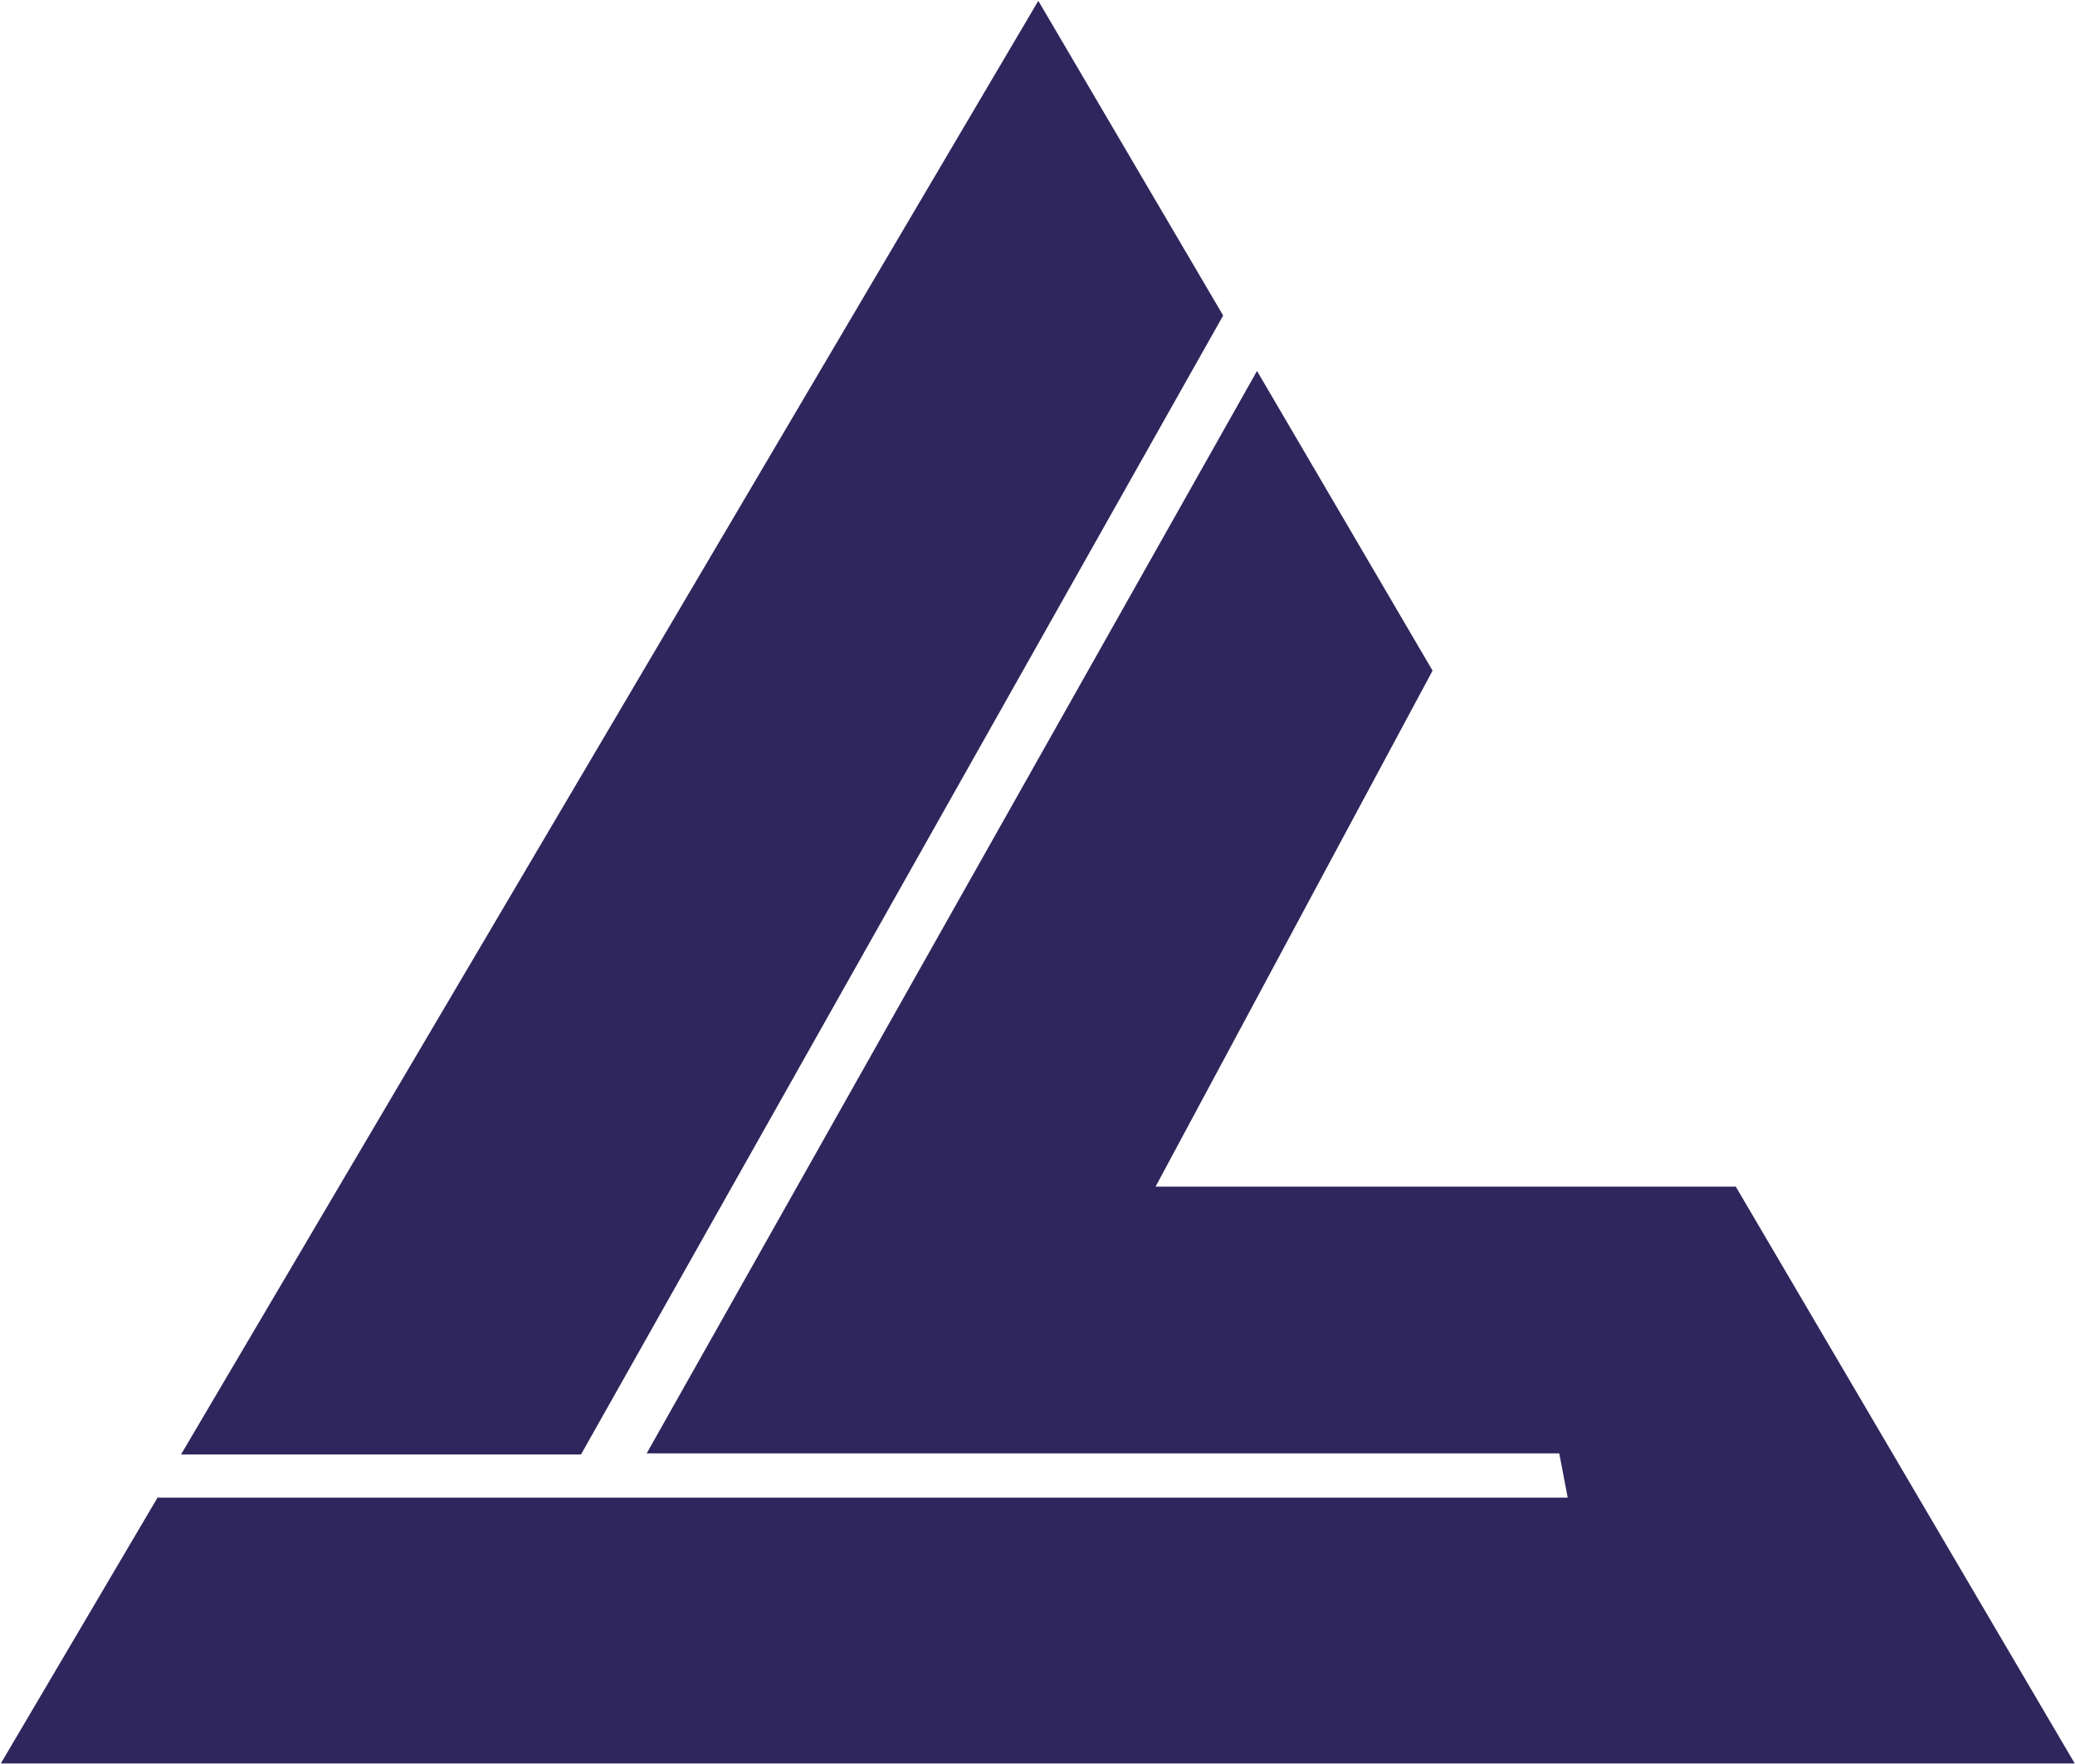 <svg version="1.2" xmlns="http://www.w3.org/2000/svg" viewBox="0 0 1520 1292" width="1520" height="1292">
	<title>1015e-1-pdf-svg</title>
	<defs>
		<clipPath clipPathUnits="userSpaceOnUse" id="cp1">
			<path d="m-3343.22-679.43h8204.79v11603.72h-8204.79z"/>
		</clipPath>
	</defs>
	<style>
		.s0 { fill: #2e265c } 
	</style>
	<g id="Clip-Path: Page 1" clip-path="url(#cp1)">
		<g id="Page 1">
			<path id="Path 40" class="s0" d="m896 231.1l-135.4-230.5-628 1064.7h293zm375.5 638h-425l202.9-377.9-128.6-219.5-447.1 792.8h668.5l6.2 32.4h-1033l-114.8 194.7h1519.2z"/>
		</g>
	</g>
</svg>